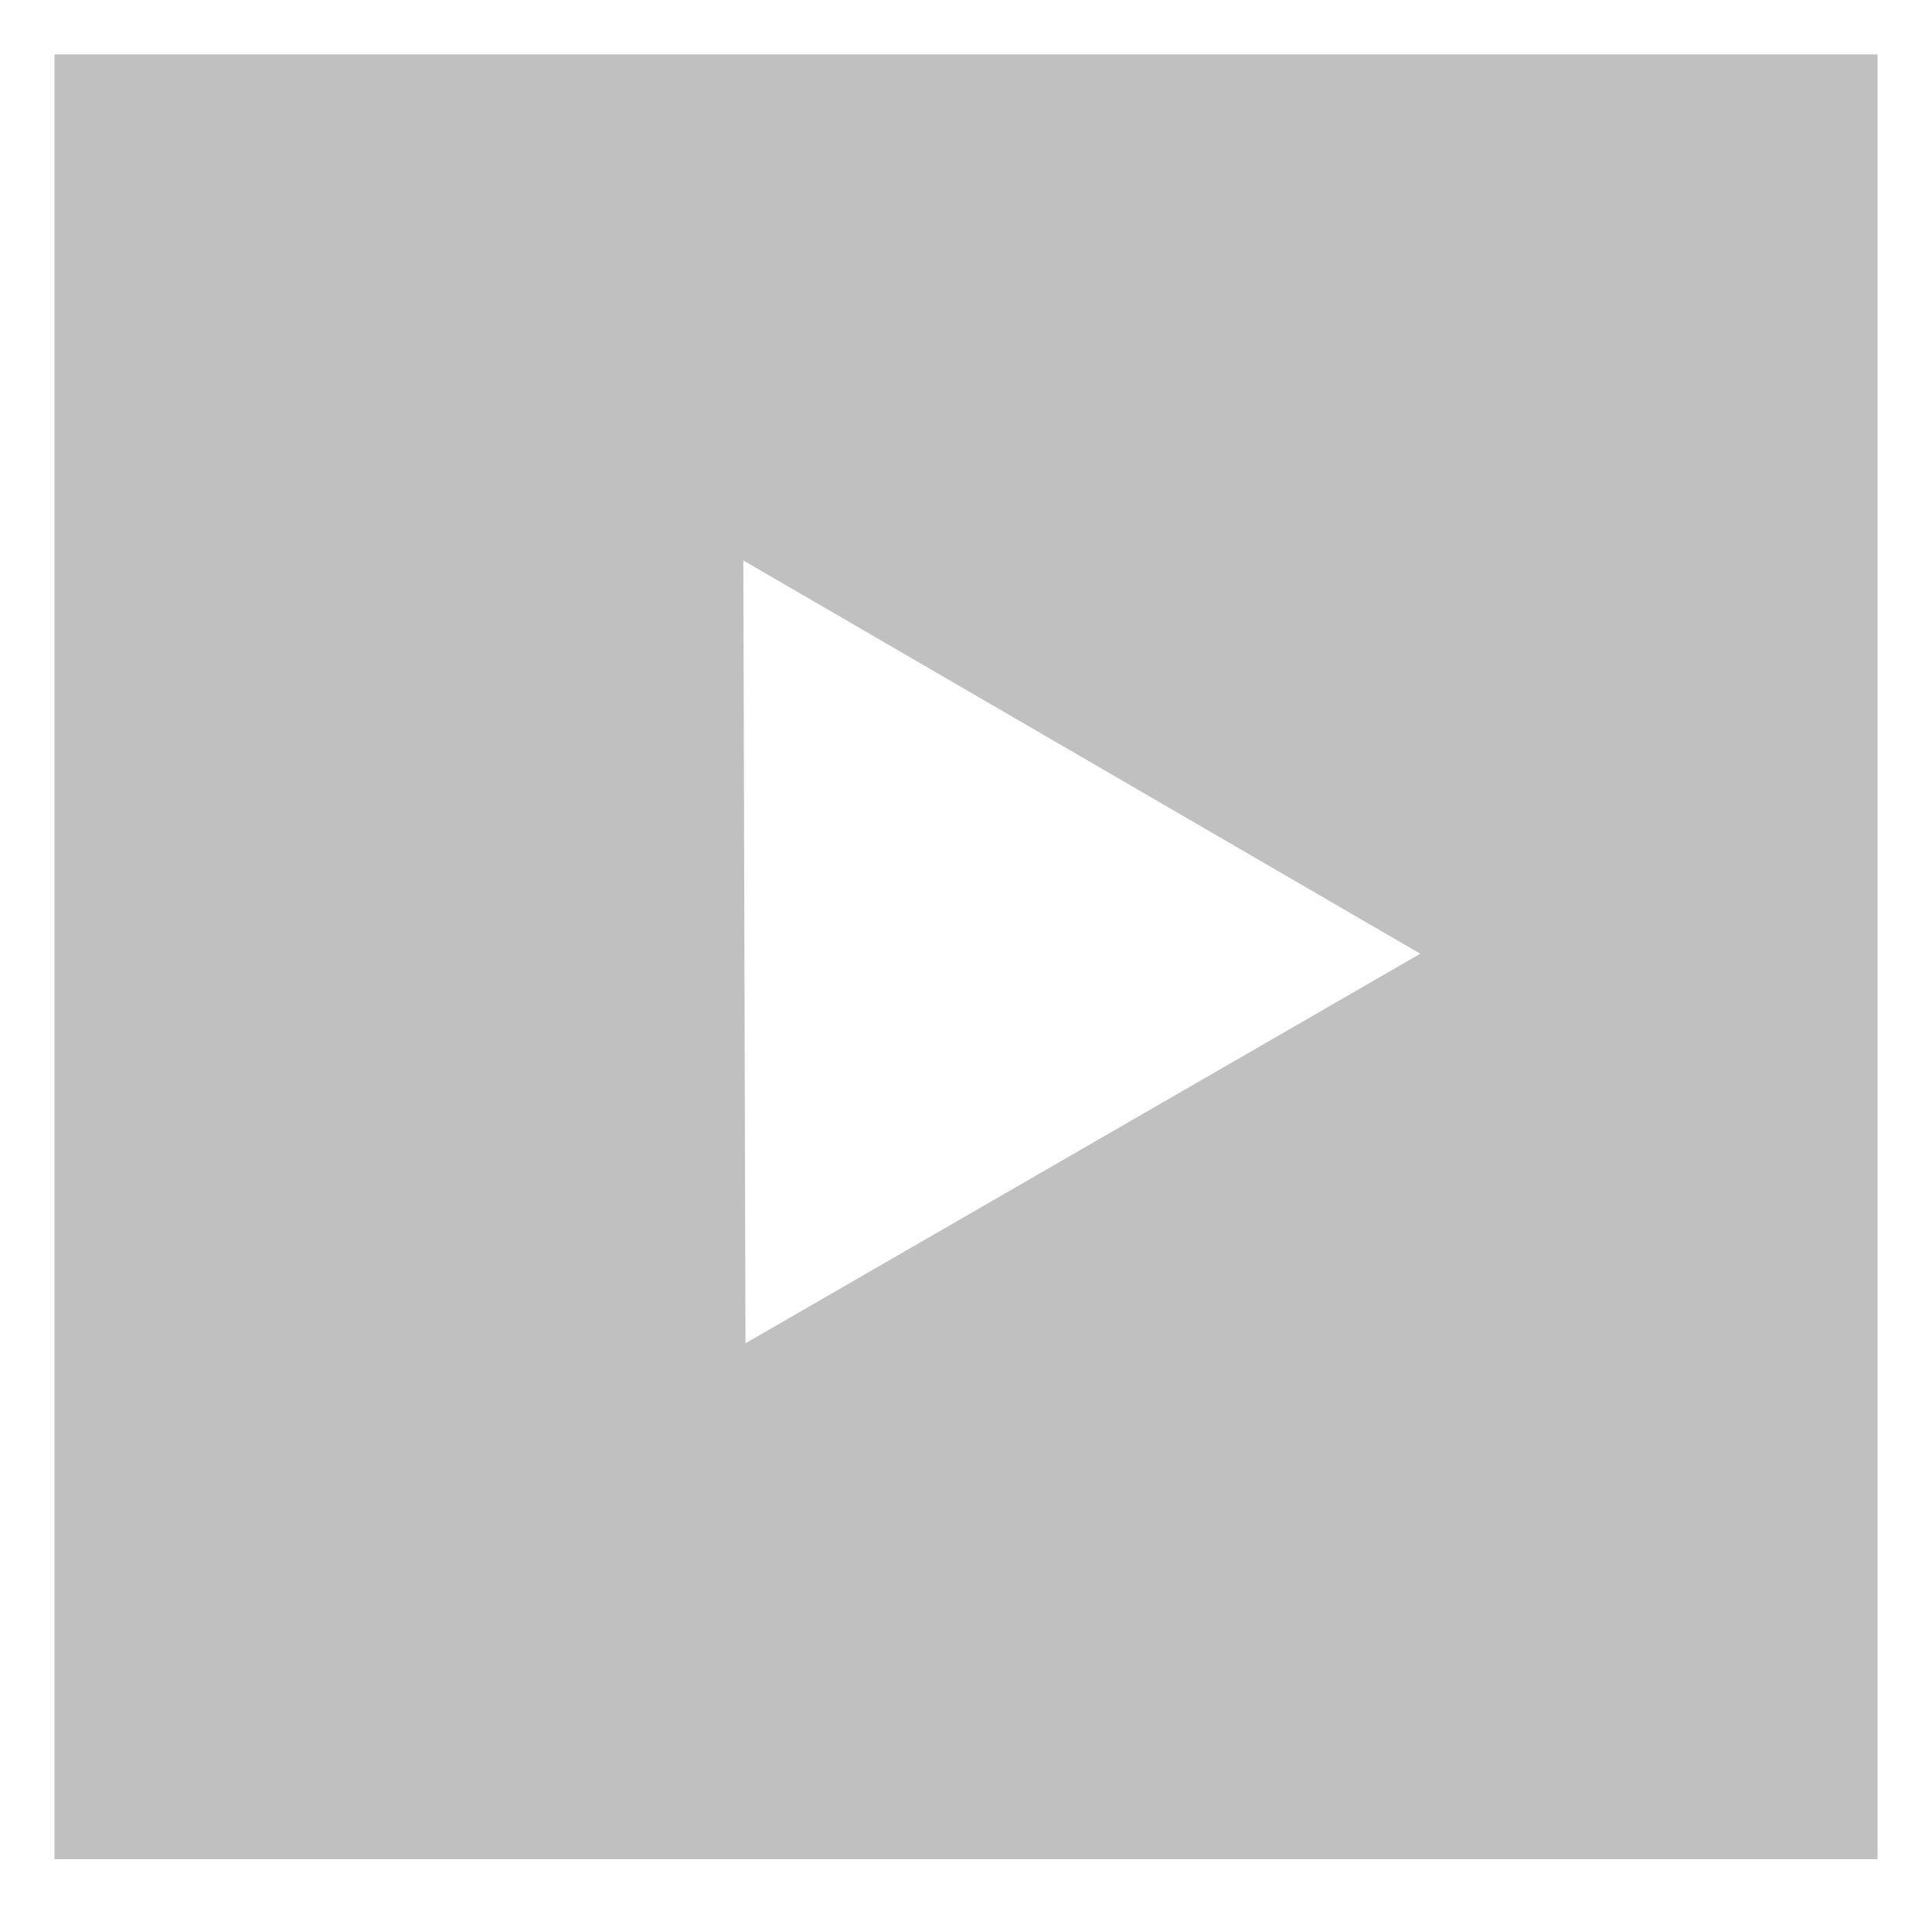 <svg width="213" height="211" viewBox="0 0 213 211" fill="none" xmlns="http://www.w3.org/2000/svg">
<g filter="url(#filter0_d_1_5)">
<rect x="5" y="1" width="203" height="201" fill="#404040" fill-opacity="0.33" stroke="white" stroke-width="2"/>
<path d="M82.686 143.247L82.455 58.669L155.587 101.158L82.686 143.247Z" fill="white" stroke="white"/>
</g>
<defs>
<filter id="filter0_d_1_5" x="0" y="0" width="213" height="211" filterUnits="userSpaceOnUse" color-interpolation-filters="sRGB">
<feFlood flood-opacity="0" result="BackgroundImageFix"/>
<feColorMatrix in="SourceAlpha" type="matrix" values="0 0 0 0 0 0 0 0 0 0 0 0 0 0 0 0 0 0 127 0" result="hardAlpha"/>
<feOffset dy="4"/>
<feGaussianBlur stdDeviation="2"/>
<feComposite in2="hardAlpha" operator="out"/>
<feColorMatrix type="matrix" values="0 0 0 0 0 0 0 0 0 0 0 0 0 0 0 0 0 0 0.25 0"/>
<feBlend mode="normal" in2="BackgroundImageFix" result="effect1_dropShadow_1_5"/>
<feBlend mode="normal" in="SourceGraphic" in2="effect1_dropShadow_1_5" result="shape"/>
</filter>
</defs>
</svg>
